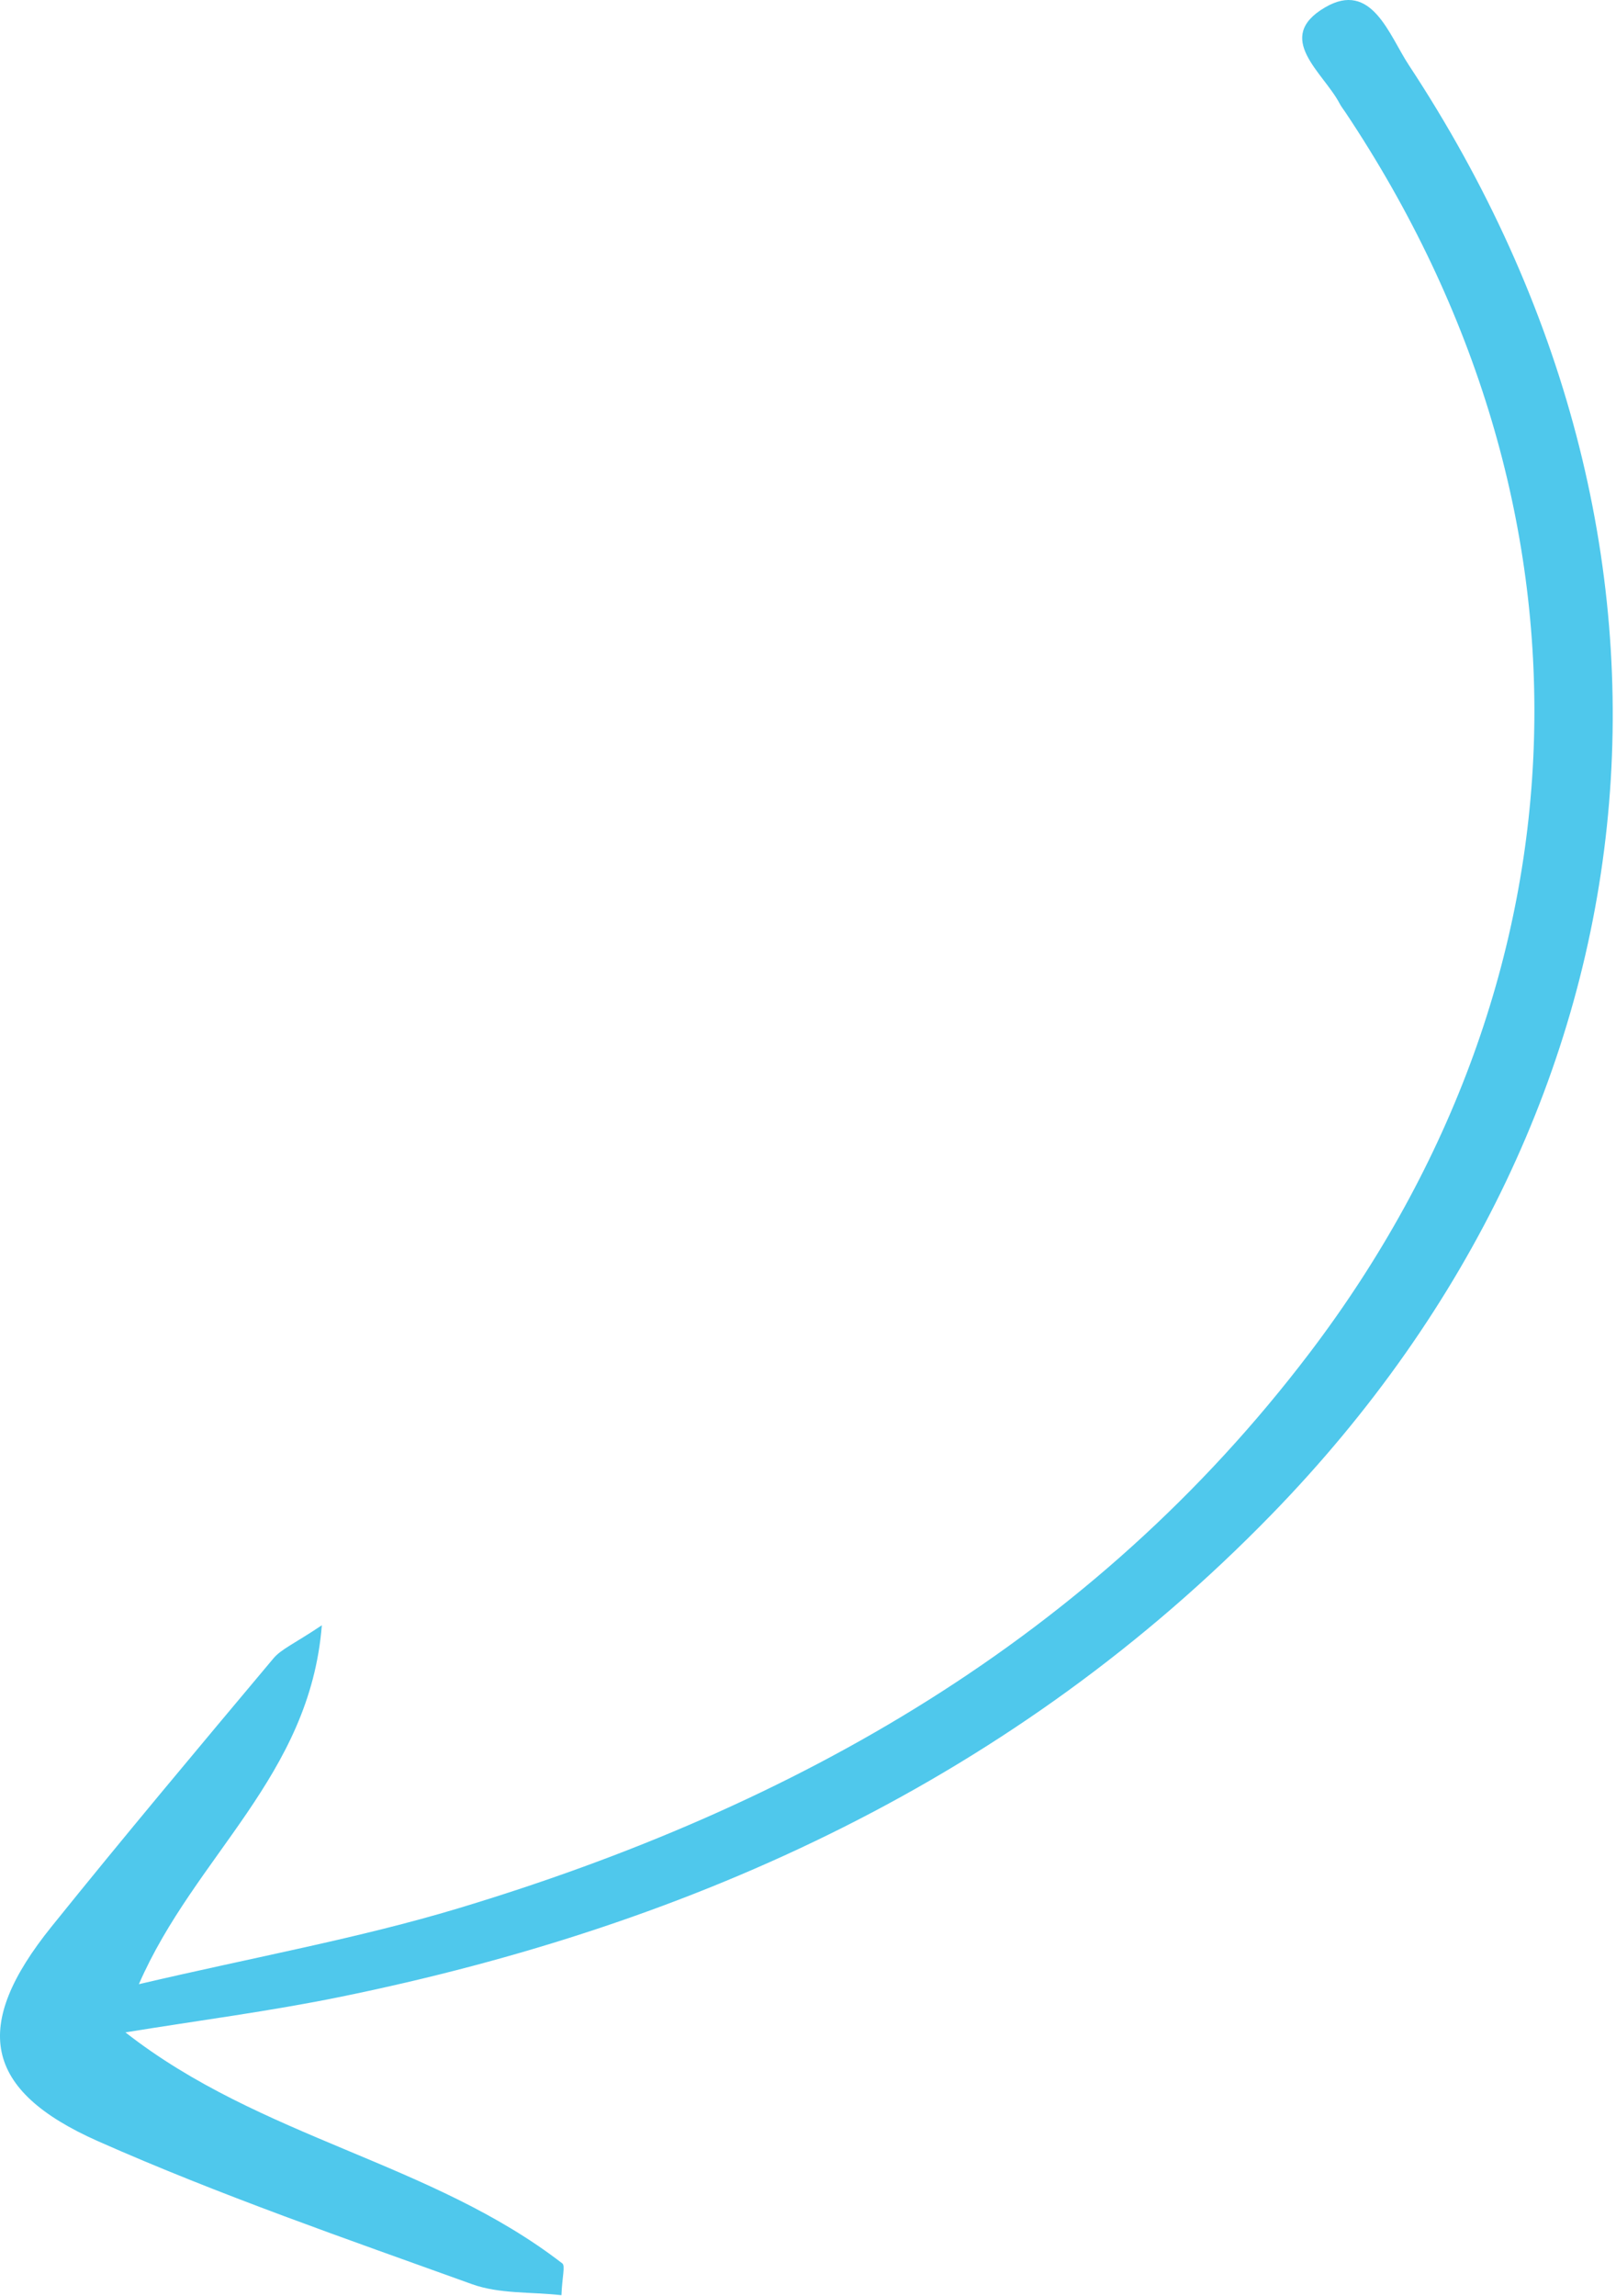<svg xmlns="http://www.w3.org/2000/svg" xmlns:xlink="http://www.w3.org/1999/xlink" xmlns:serif="http://www.serif.com/" width="100%" height="100%" viewBox="0 0 307 436" xml:space="preserve" style="fill-rule:evenodd;clip-rule:evenodd;stroke-linejoin:round;stroke-miterlimit:2;"><path d="M23.828,385.886c25.773,20.169 58.046,24.595 82.991,43.862c0.599,0.462 -0.022,2.496 -0.162,6.038c-5.788,-0.647 -11.789,-0.217 -16.958,-2.081c-23.855,-8.604 -47.898,-16.886 -71.053,-27.141c-21.93,-9.71 -24.02,-21.923 -8.877,-40.732c13.818,-17.17 28.001,-34.055 42.167,-50.944c1.515,-1.807 4.003,-2.802 9.206,-6.3c-2.283,28.706 -24.102,43.691 -34.759,68.149c22.09,-5.175 41.721,-8.697 60.695,-14.41c64.107,-19.312 120.455,-51.16 161.716,-105.45c54.544,-71.765 56.863,-160.573 6.805,-235.547c-0.371,-0.556 -0.8,-1.082 -1.105,-1.671c-3.079,-5.906 -12.613,-12.495 -2.758,-18.259c8.844,-5.176 12.145,5.249 15.902,10.953c59.793,90.708 49.81,197.226 -26.033,275.159c-48.748,50.094 -109.319,77.837 -176.932,91.63c-13.512,2.758 -27.224,4.523 -40.845,6.744Z" style="fill:#4fc8ec;fill-rule:nonzero;"></path></svg>